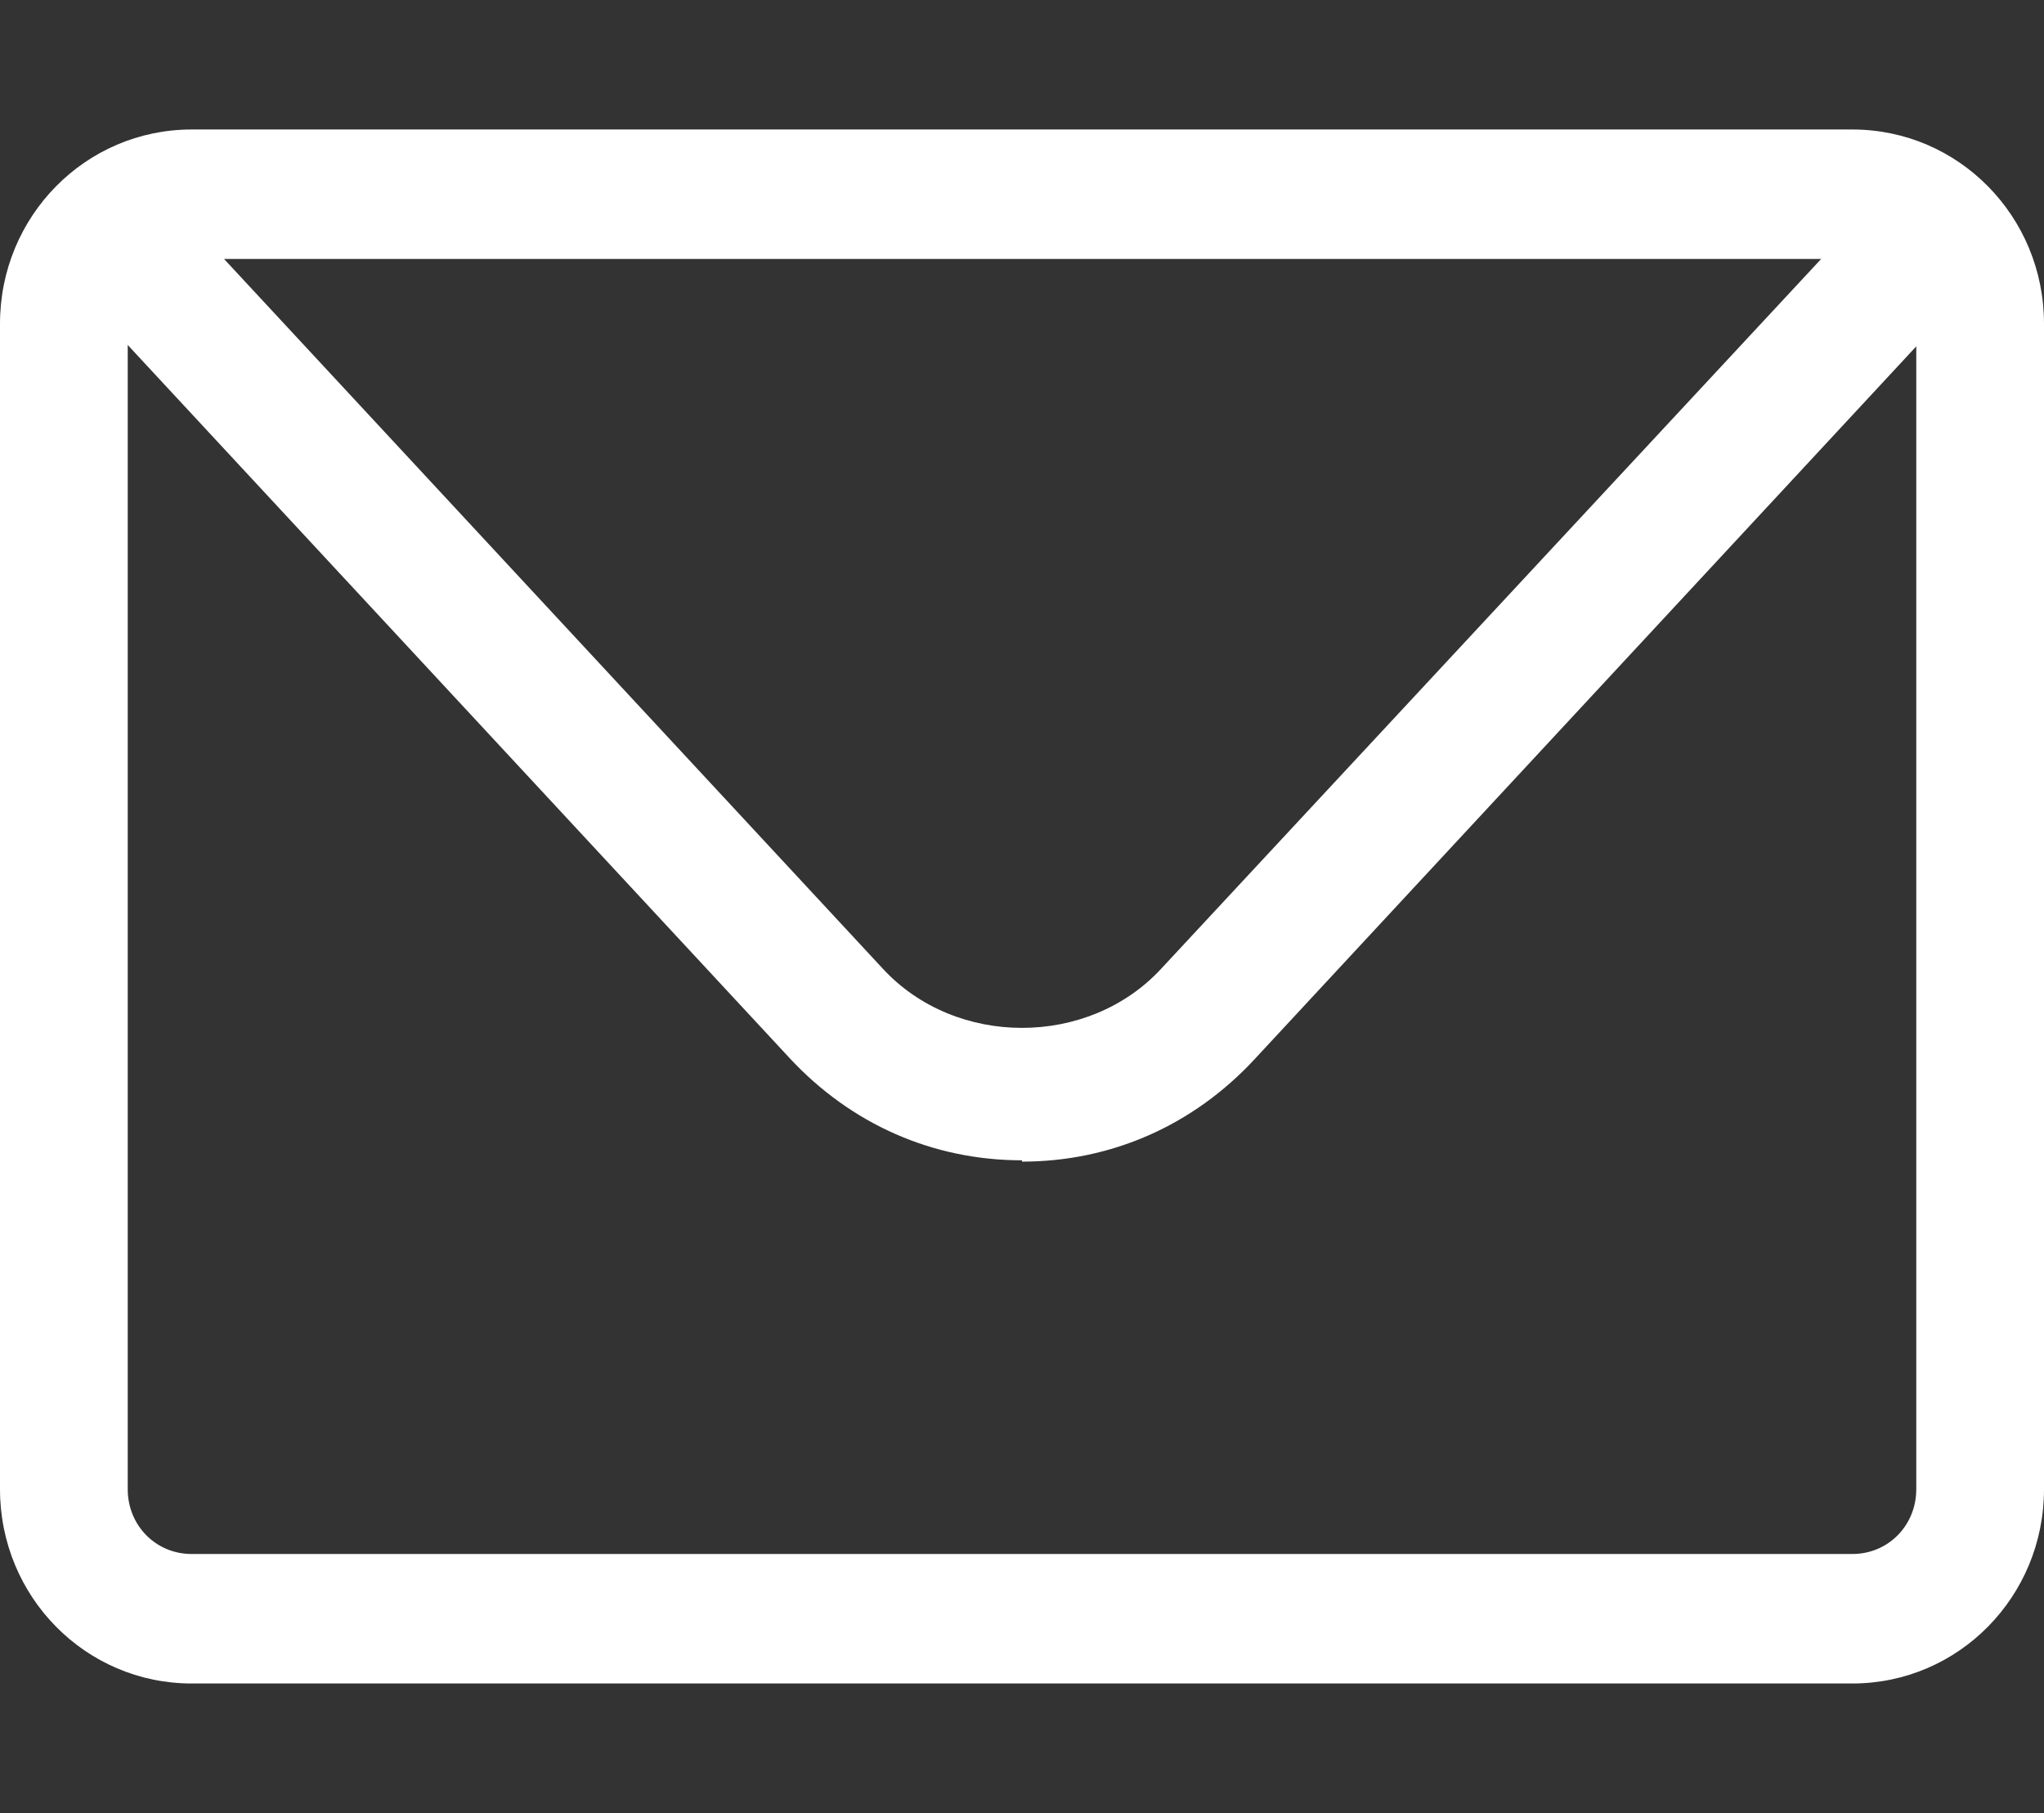 <svg width="53" height="47" viewBox="0 0 53 47" fill="none" xmlns="http://www.w3.org/2000/svg">
<rect x="0" y="0" width="53" height="47" fill="#333333" stroke="none"/>
<path d="M48.031 43.643H4.969C2.219 43.643 0 41.394 0 38.607V8.393C0 5.606 2.219 3.357 4.969 3.357H48.031C50.781 3.357 53 5.606 53 8.393V38.607C53 41.394 50.781 43.643 48.031 43.643ZM4.969 6.714C4.041 6.714 3.312 7.453 3.312 8.393V38.607C3.312 39.547 4.041 40.286 4.969 40.286H48.031C48.959 40.286 49.688 39.547 49.688 38.607V8.393C49.688 7.453 48.959 6.714 48.031 6.714H4.969Z" fill="white"/>
<path d="M26.5 30.08C24.182 30.08 22.062 29.14 20.472 27.428L3.081 8.695C2.452 8.024 2.485 6.949 3.147 6.311C3.81 5.674 4.87 5.707 5.499 6.379L22.89 25.111C24.778 27.159 28.223 27.159 30.111 25.111L47.502 6.412C48.131 5.741 49.191 5.707 49.853 6.345C50.516 6.983 50.549 8.057 49.92 8.729L32.529 27.461C30.939 29.174 28.819 30.114 26.5 30.114V30.08Z" fill="white"/>
</svg>
